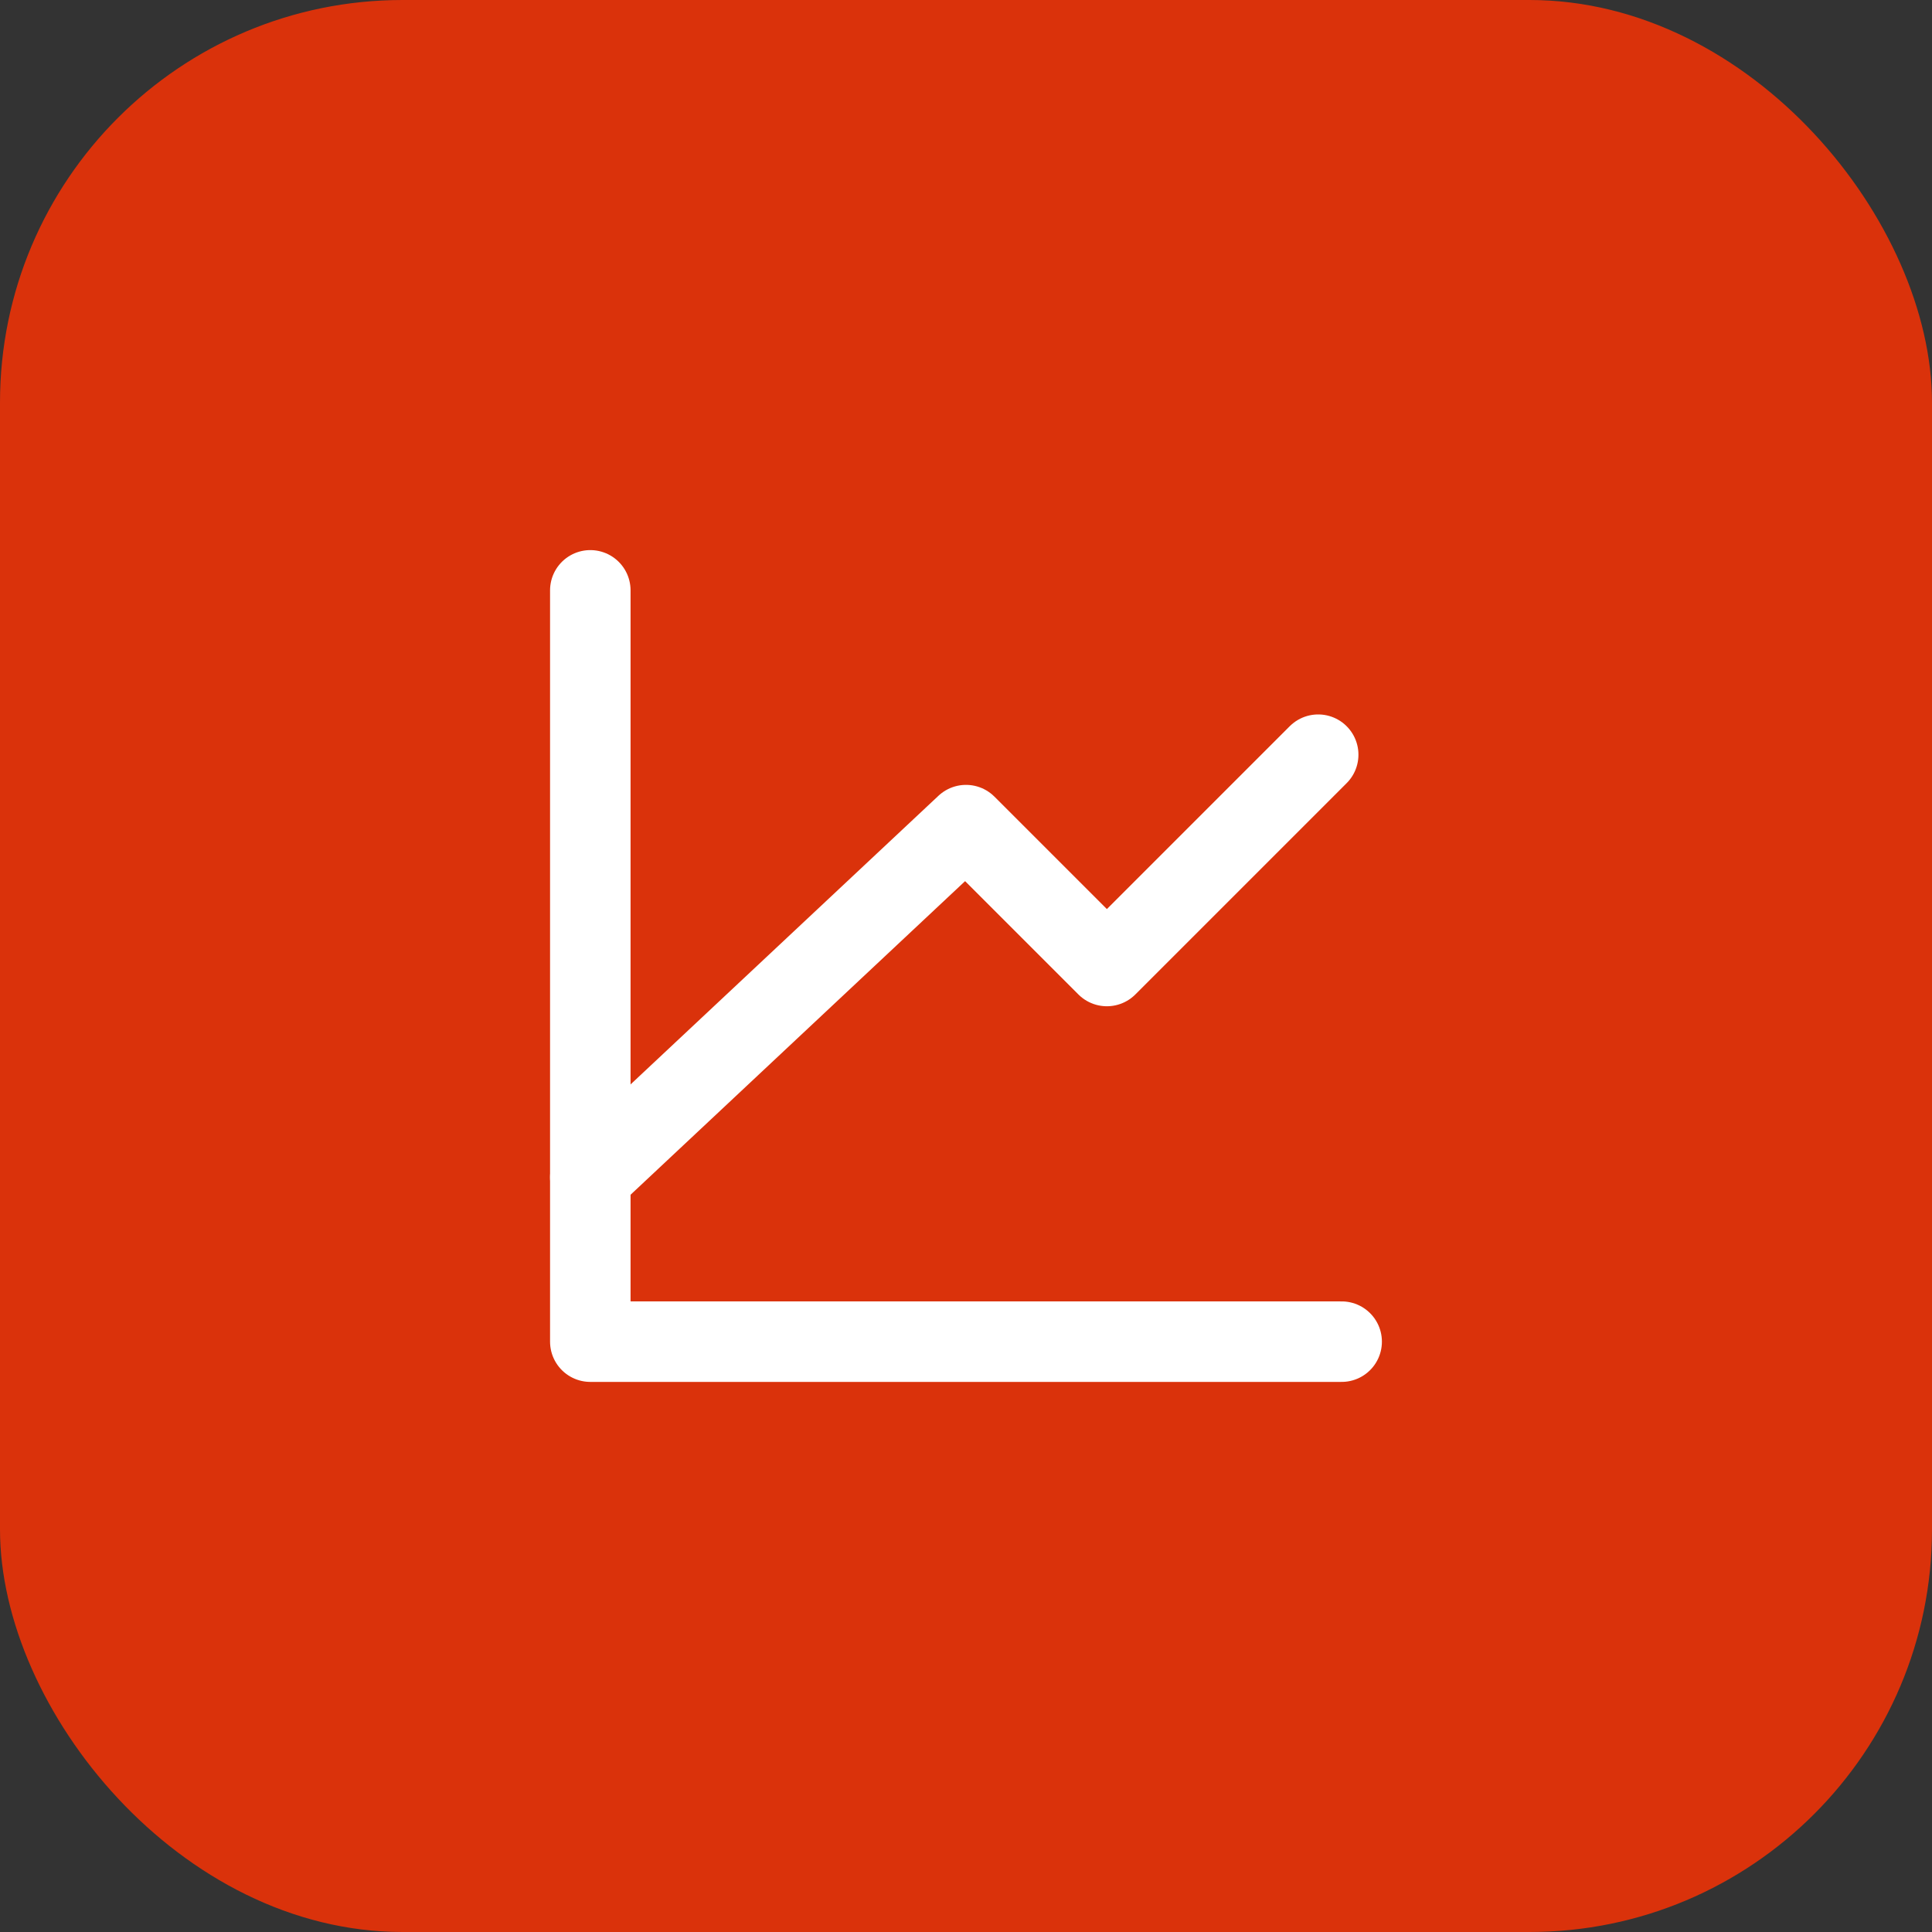 <?xml version="1.0" encoding="UTF-8"?>
<svg xmlns="http://www.w3.org/2000/svg" width="48" height="48" viewBox="0 0 48 48" fill="none">
  <rect x="0" y="0" width="48" height="48" fill="#333333" stroke="none"/>
  <rect width="48" height="48" rx="10" fill="#DA320B"></rect>
  <path d="M33.333 33.333H14.666V14.667" stroke="white" stroke-width="2" stroke-linecap="round" stroke-linejoin="round"></path>
  <path d="M14.666 29.25L24 20.5L27.5 24L32.75 18.75" stroke="white" stroke-width="2" stroke-linecap="round" stroke-linejoin="round"></path>
</svg>
